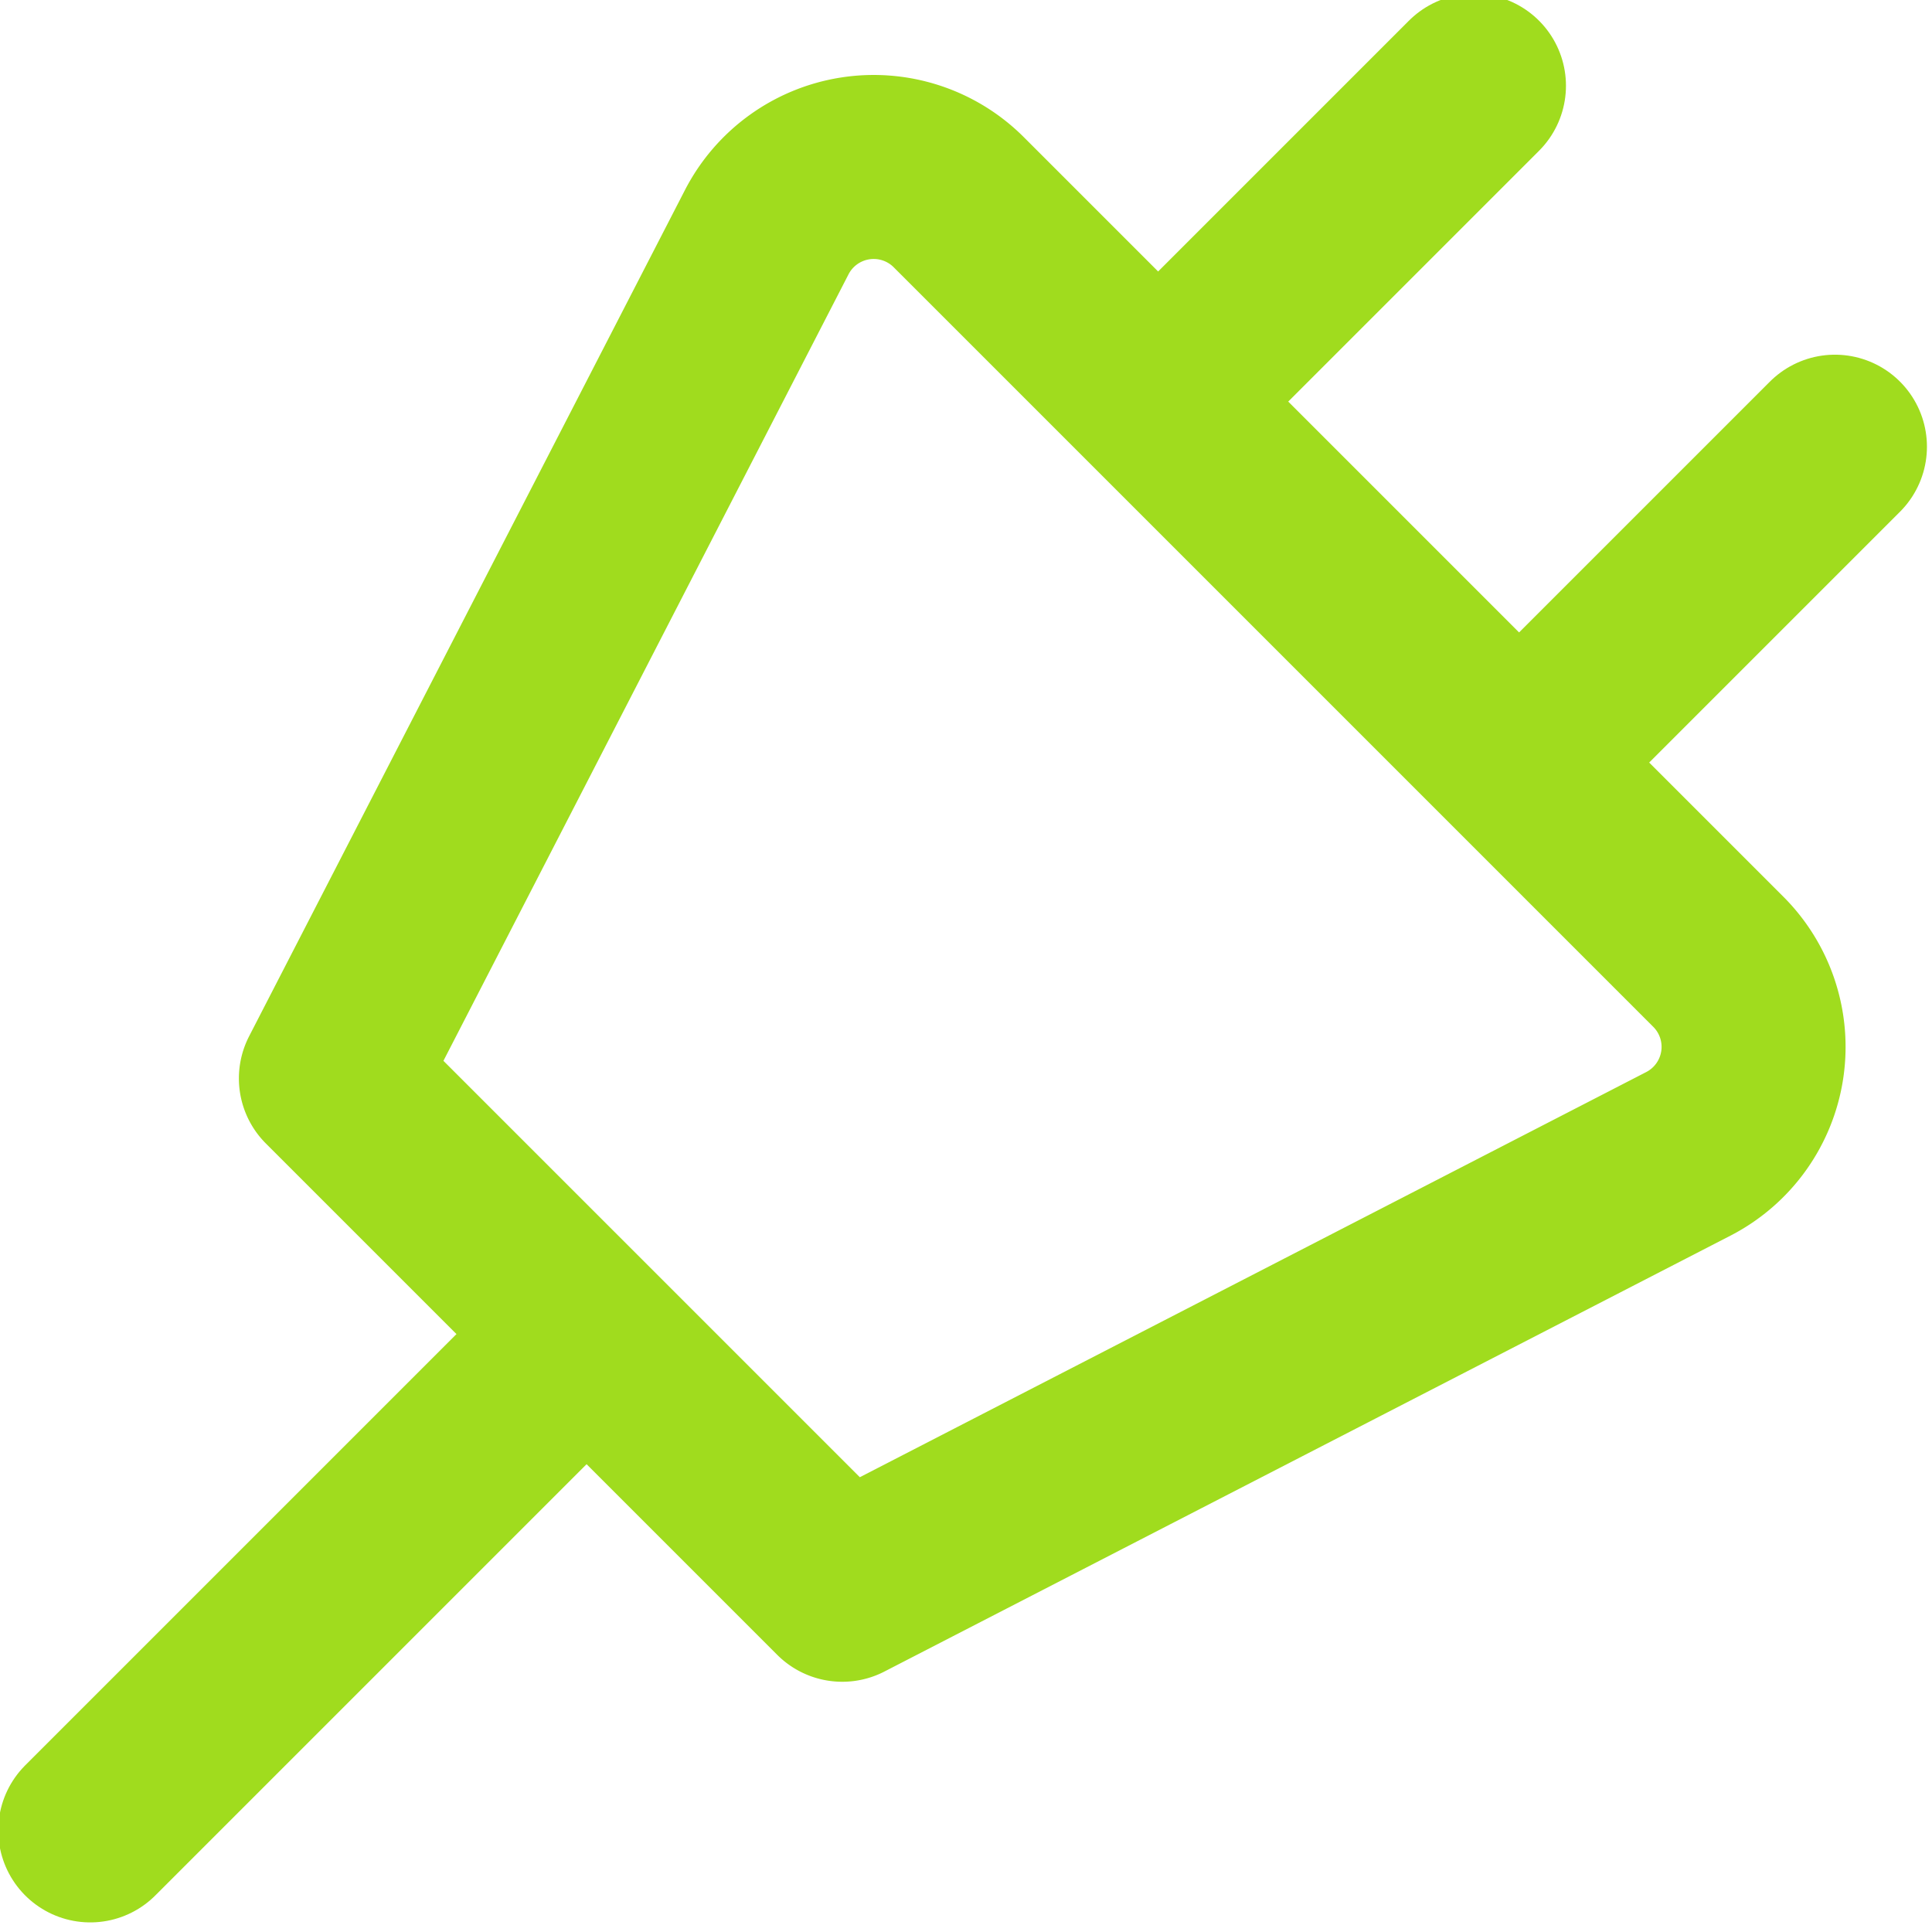 <?xml version="1.0" encoding="UTF-8"?> <svg xmlns="http://www.w3.org/2000/svg" xmlns:xlink="http://www.w3.org/1999/xlink" width="63" height="63" viewBox="0 0 63 63"><defs><clipPath id="clip-path"><rect id="Rectangle_544" data-name="Rectangle 544" width="63" height="63" transform="translate(0 0.147)" fill="none" stroke="#a0dc1e" stroke-width="6"></rect></clipPath></defs><g id="Group_1263" data-name="Group 1263" transform="translate(0 -0.147)"><g id="Group_1262" data-name="Group 1262" clip-path="url(#clip-path)"><path id="Path_3224" data-name="Path 3224" d="M47.993,27.344,23.223,2.574a3.923,3.923,0,0,0-6.262.981L2.75,31.146,19.425,47.821,47.016,33.606A3.924,3.924,0,0,0,47.993,27.344Z" transform="translate(8.04 4.166)" fill="none" stroke="#a0dc1e" stroke-linecap="round" stroke-linejoin="round" stroke-width="6"></path><line id="Line_72" data-name="Line 72" y1="14.713" x2="14.713" transform="translate(2.943 45.121)" fill="none" stroke="#a0dc1e" stroke-linecap="round" stroke-linejoin="round" stroke-width="6"></line><line id="Line_73" data-name="Line 73" y1="9.809" x2="9.809" transform="translate(38.255 2.943)" fill="none" stroke="#a0dc1e" stroke-linecap="round" stroke-linejoin="round" stroke-width="6"></line><line id="Line_74" data-name="Line 74" y1="9.809" x2="9.809" transform="translate(50.026 14.713)" fill="none" stroke="#a0dc1e" stroke-linecap="round" stroke-linejoin="round" stroke-width="6"></line></g></g></svg> 